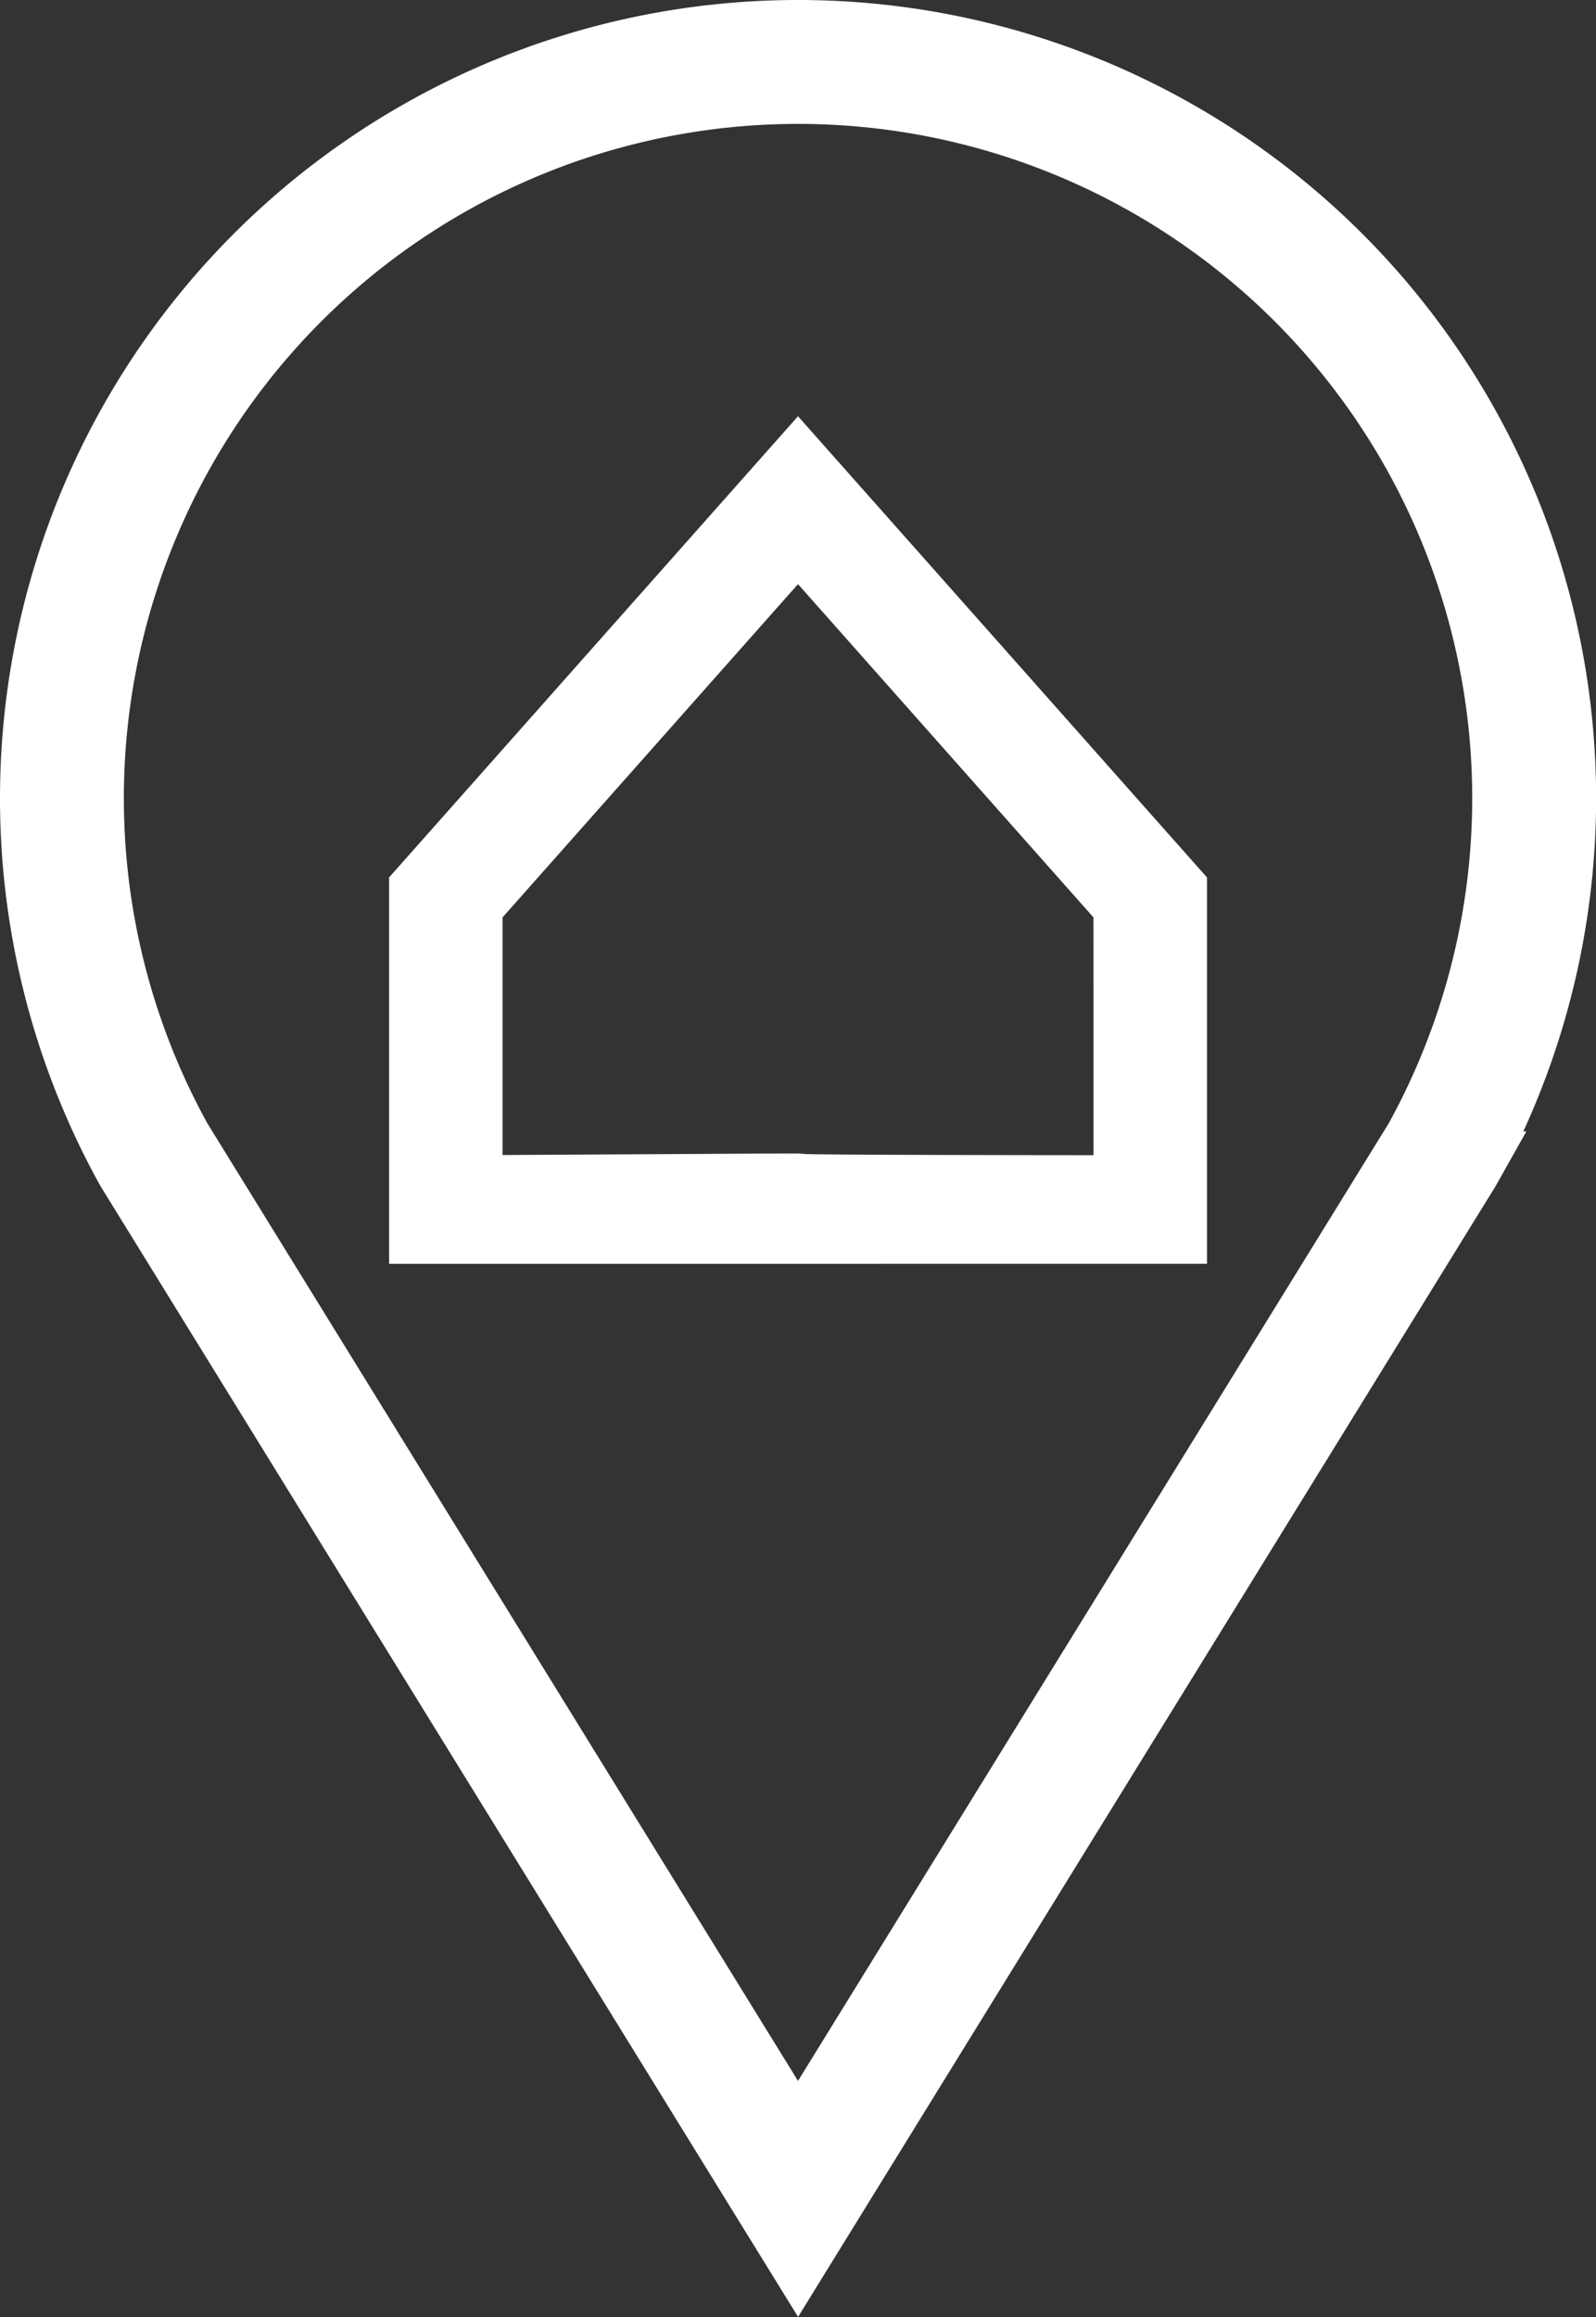 <svg xmlns="http://www.w3.org/2000/svg" viewBox="3932.952 -3126.819 22.51 32.67"><rect x="3932.952" y="-3126.819" width="22.51" height="32.67" fill="#333333" stroke="none"/><defs><style>.a{fill:#fff;stroke:#fff;}</style></defs><g transform="translate(3914.659 -3131.029)"><path class="a" d="M29.548,5.457A10.007,10.007,0,0,1,38.311,20.3L29.548,34.5,20.786,20.3A10.007,10.007,0,0,1,29.548,5.457m0-.747a10.755,10.755,0,0,0-9.416,15.952l.009.016.009.015,8.763,14.2.636,1.03.636-1.031,8.763-14.2.009-.015.009-.016A10.755,10.755,0,0,0,29.548,4.71Z"/><path class="a" d="M34.717,24.41v4.758H45.252V24.41l-5.268-5.938Zm9.935,4.227c-9.235-.006-.034-.052-9.335,0V24.594l4.667-5.262,4.667,5.262Z" transform="translate(-10.436 -7.64)"/></g></svg>